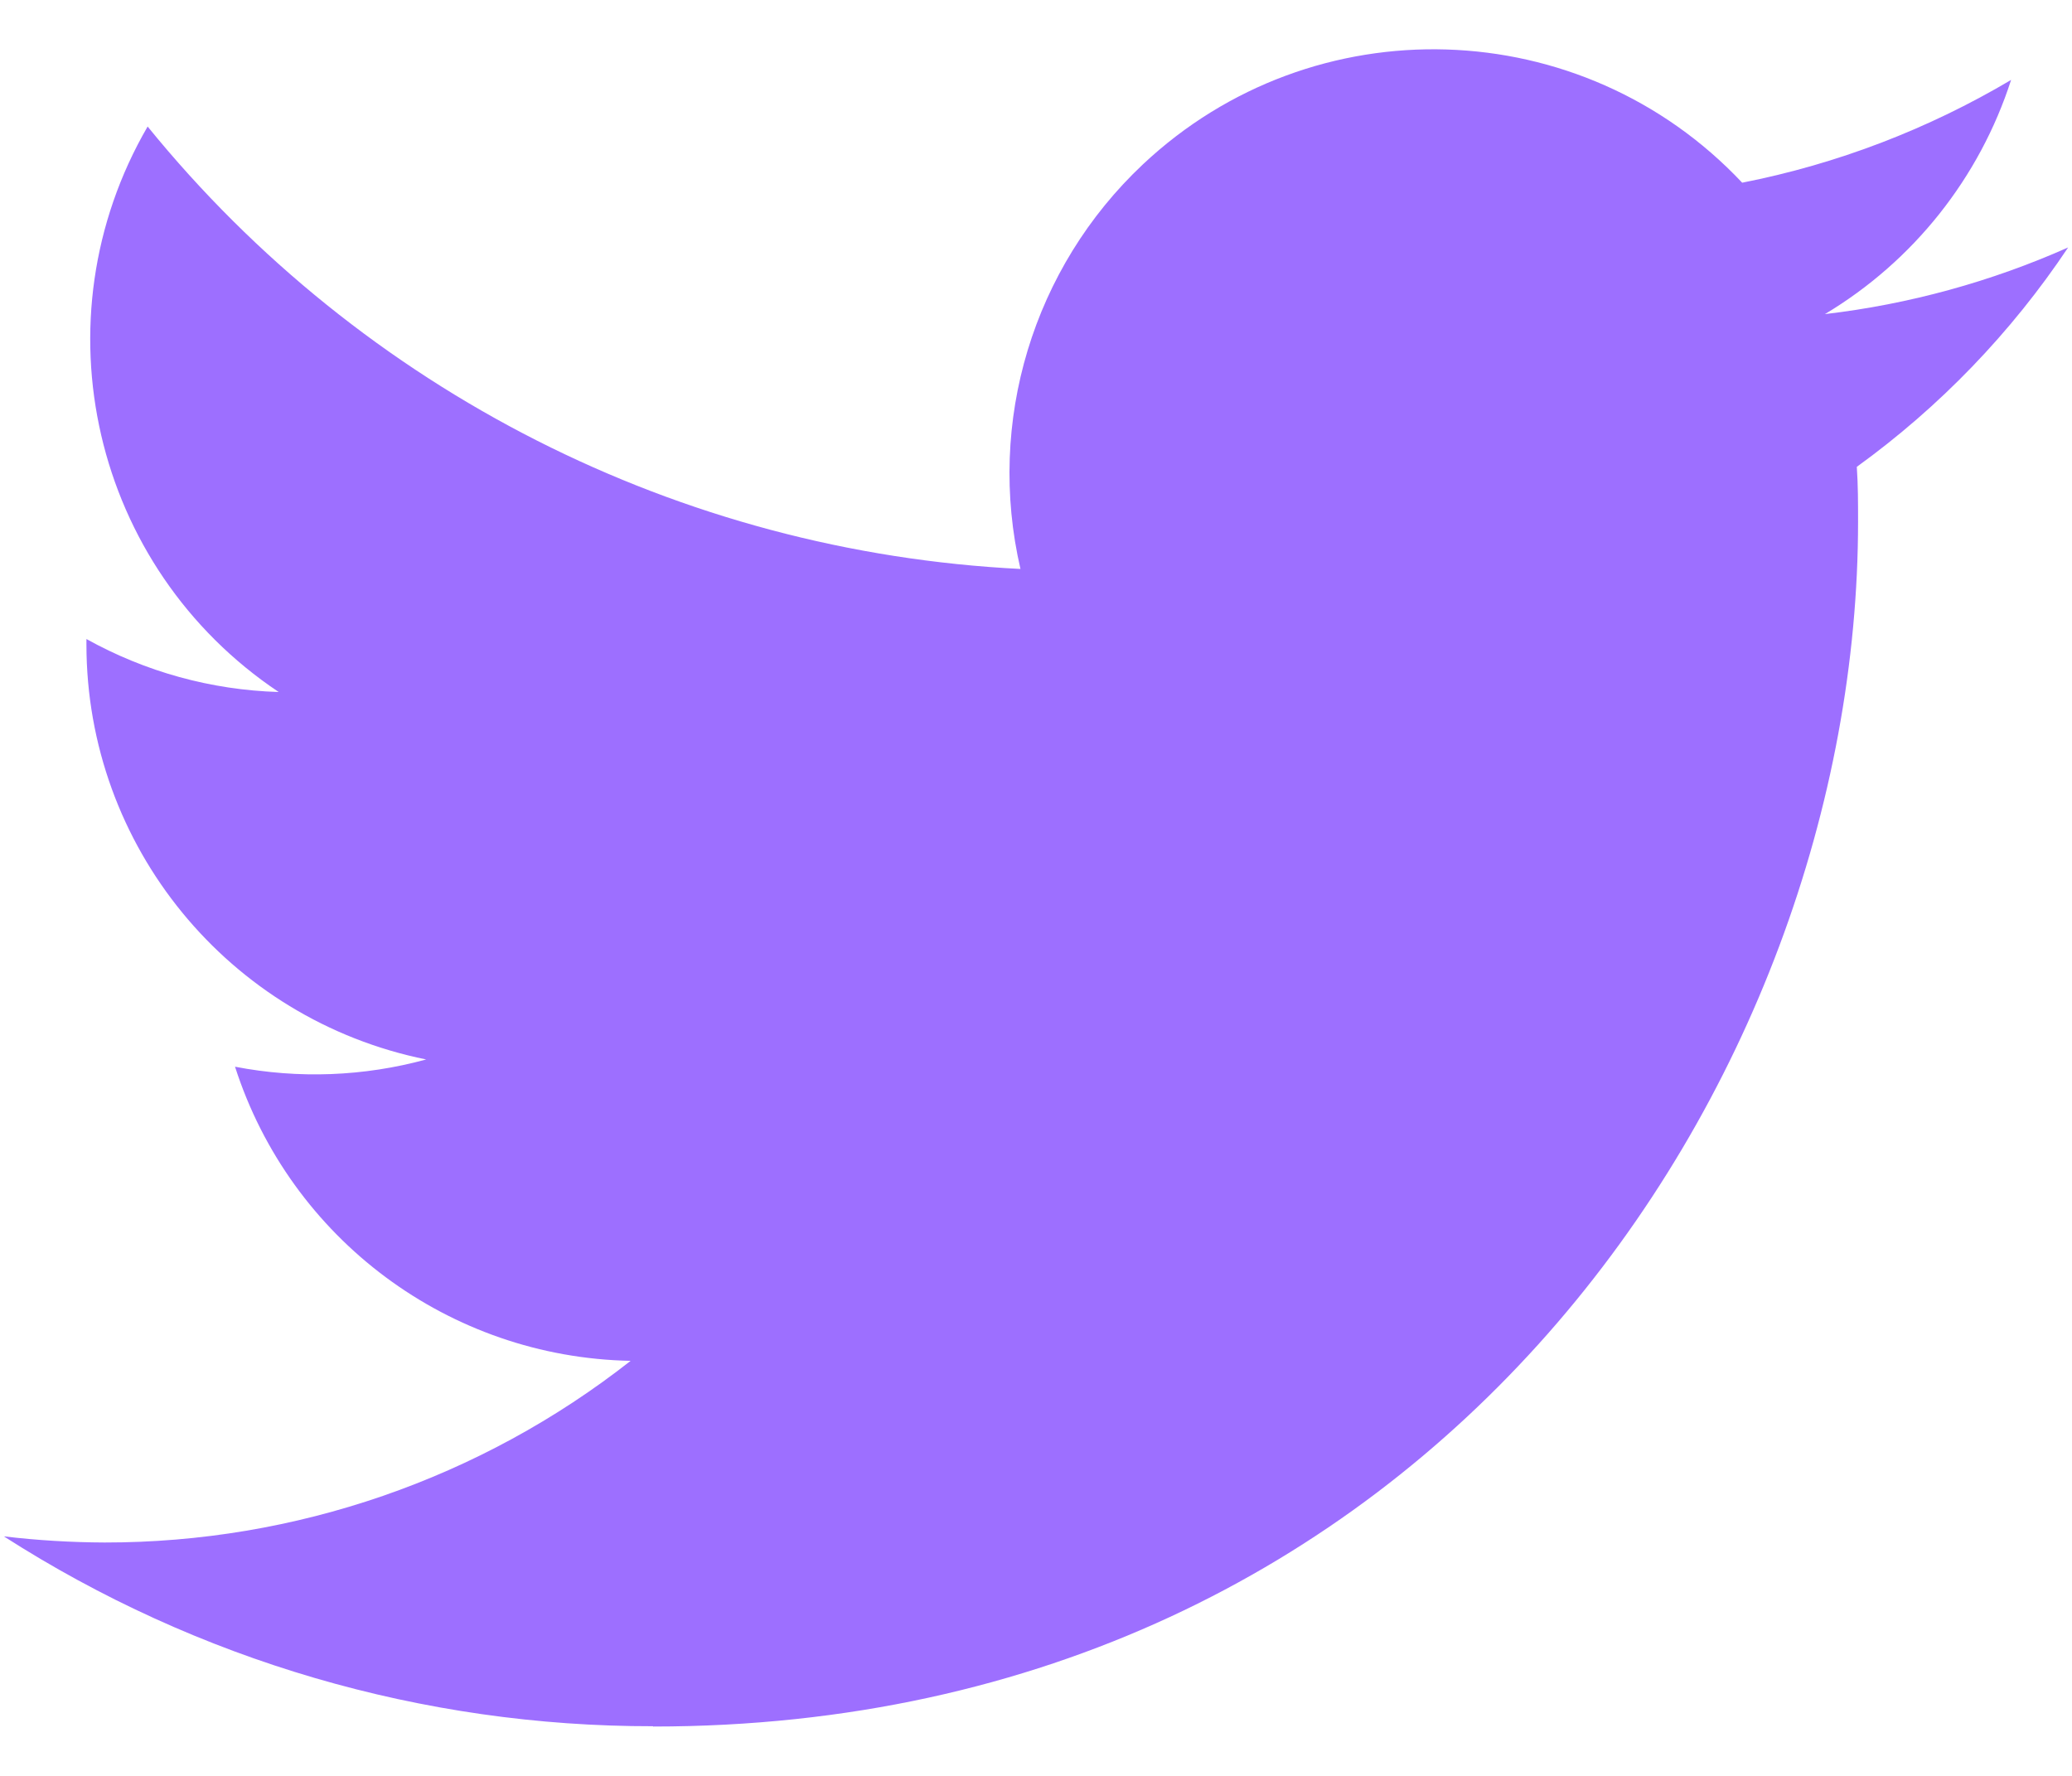 <svg width="28" height="24" viewBox="0 0 28 24" fill="none" xmlns="http://www.w3.org/2000/svg">
<g clip-path="url(#clip0_14_1478)">
<g clip-path="url(#clip1_14_1478)">
<path d="M25.092 6.309C25.109 6.555 25.109 6.801 25.109 7.049C25.109 14.611 19.352 23.333 8.825 23.333V23.329C5.715 23.333 2.67 22.442 0.052 20.763C0.504 20.817 0.959 20.844 1.414 20.846C3.991 20.848 6.495 19.983 8.522 18.391C6.073 18.344 3.926 16.748 3.176 14.416C4.033 14.582 4.917 14.548 5.759 14.318C3.089 13.778 1.168 11.433 1.168 8.708V8.636C1.964 9.079 2.855 9.325 3.766 9.352C1.251 7.671 0.476 4.326 1.995 1.71C4.9 5.286 9.188 7.459 13.79 7.689C13.329 5.702 13.959 3.619 15.445 2.221C17.751 0.054 21.376 0.166 23.543 2.469C24.825 2.217 26.053 1.746 27.177 1.08C26.75 2.405 25.856 3.53 24.661 4.245C25.796 4.112 26.904 3.808 27.948 3.344C27.179 4.496 26.212 5.499 25.092 6.309Z" fill="#9D6FFF"/>
</g>
</g>
<defs>
<clipPath id="clip0_14_1478">
<rect width="27.896" height="22.667" fill="white" transform="translate(0.052 0.667)"/>
</clipPath>
<clipPath id="clip1_14_1478">
<rect width="27.896" height="22.667" fill="white" transform="translate(0.052 0.667)"/>
</clipPath>
</defs>
</svg>
